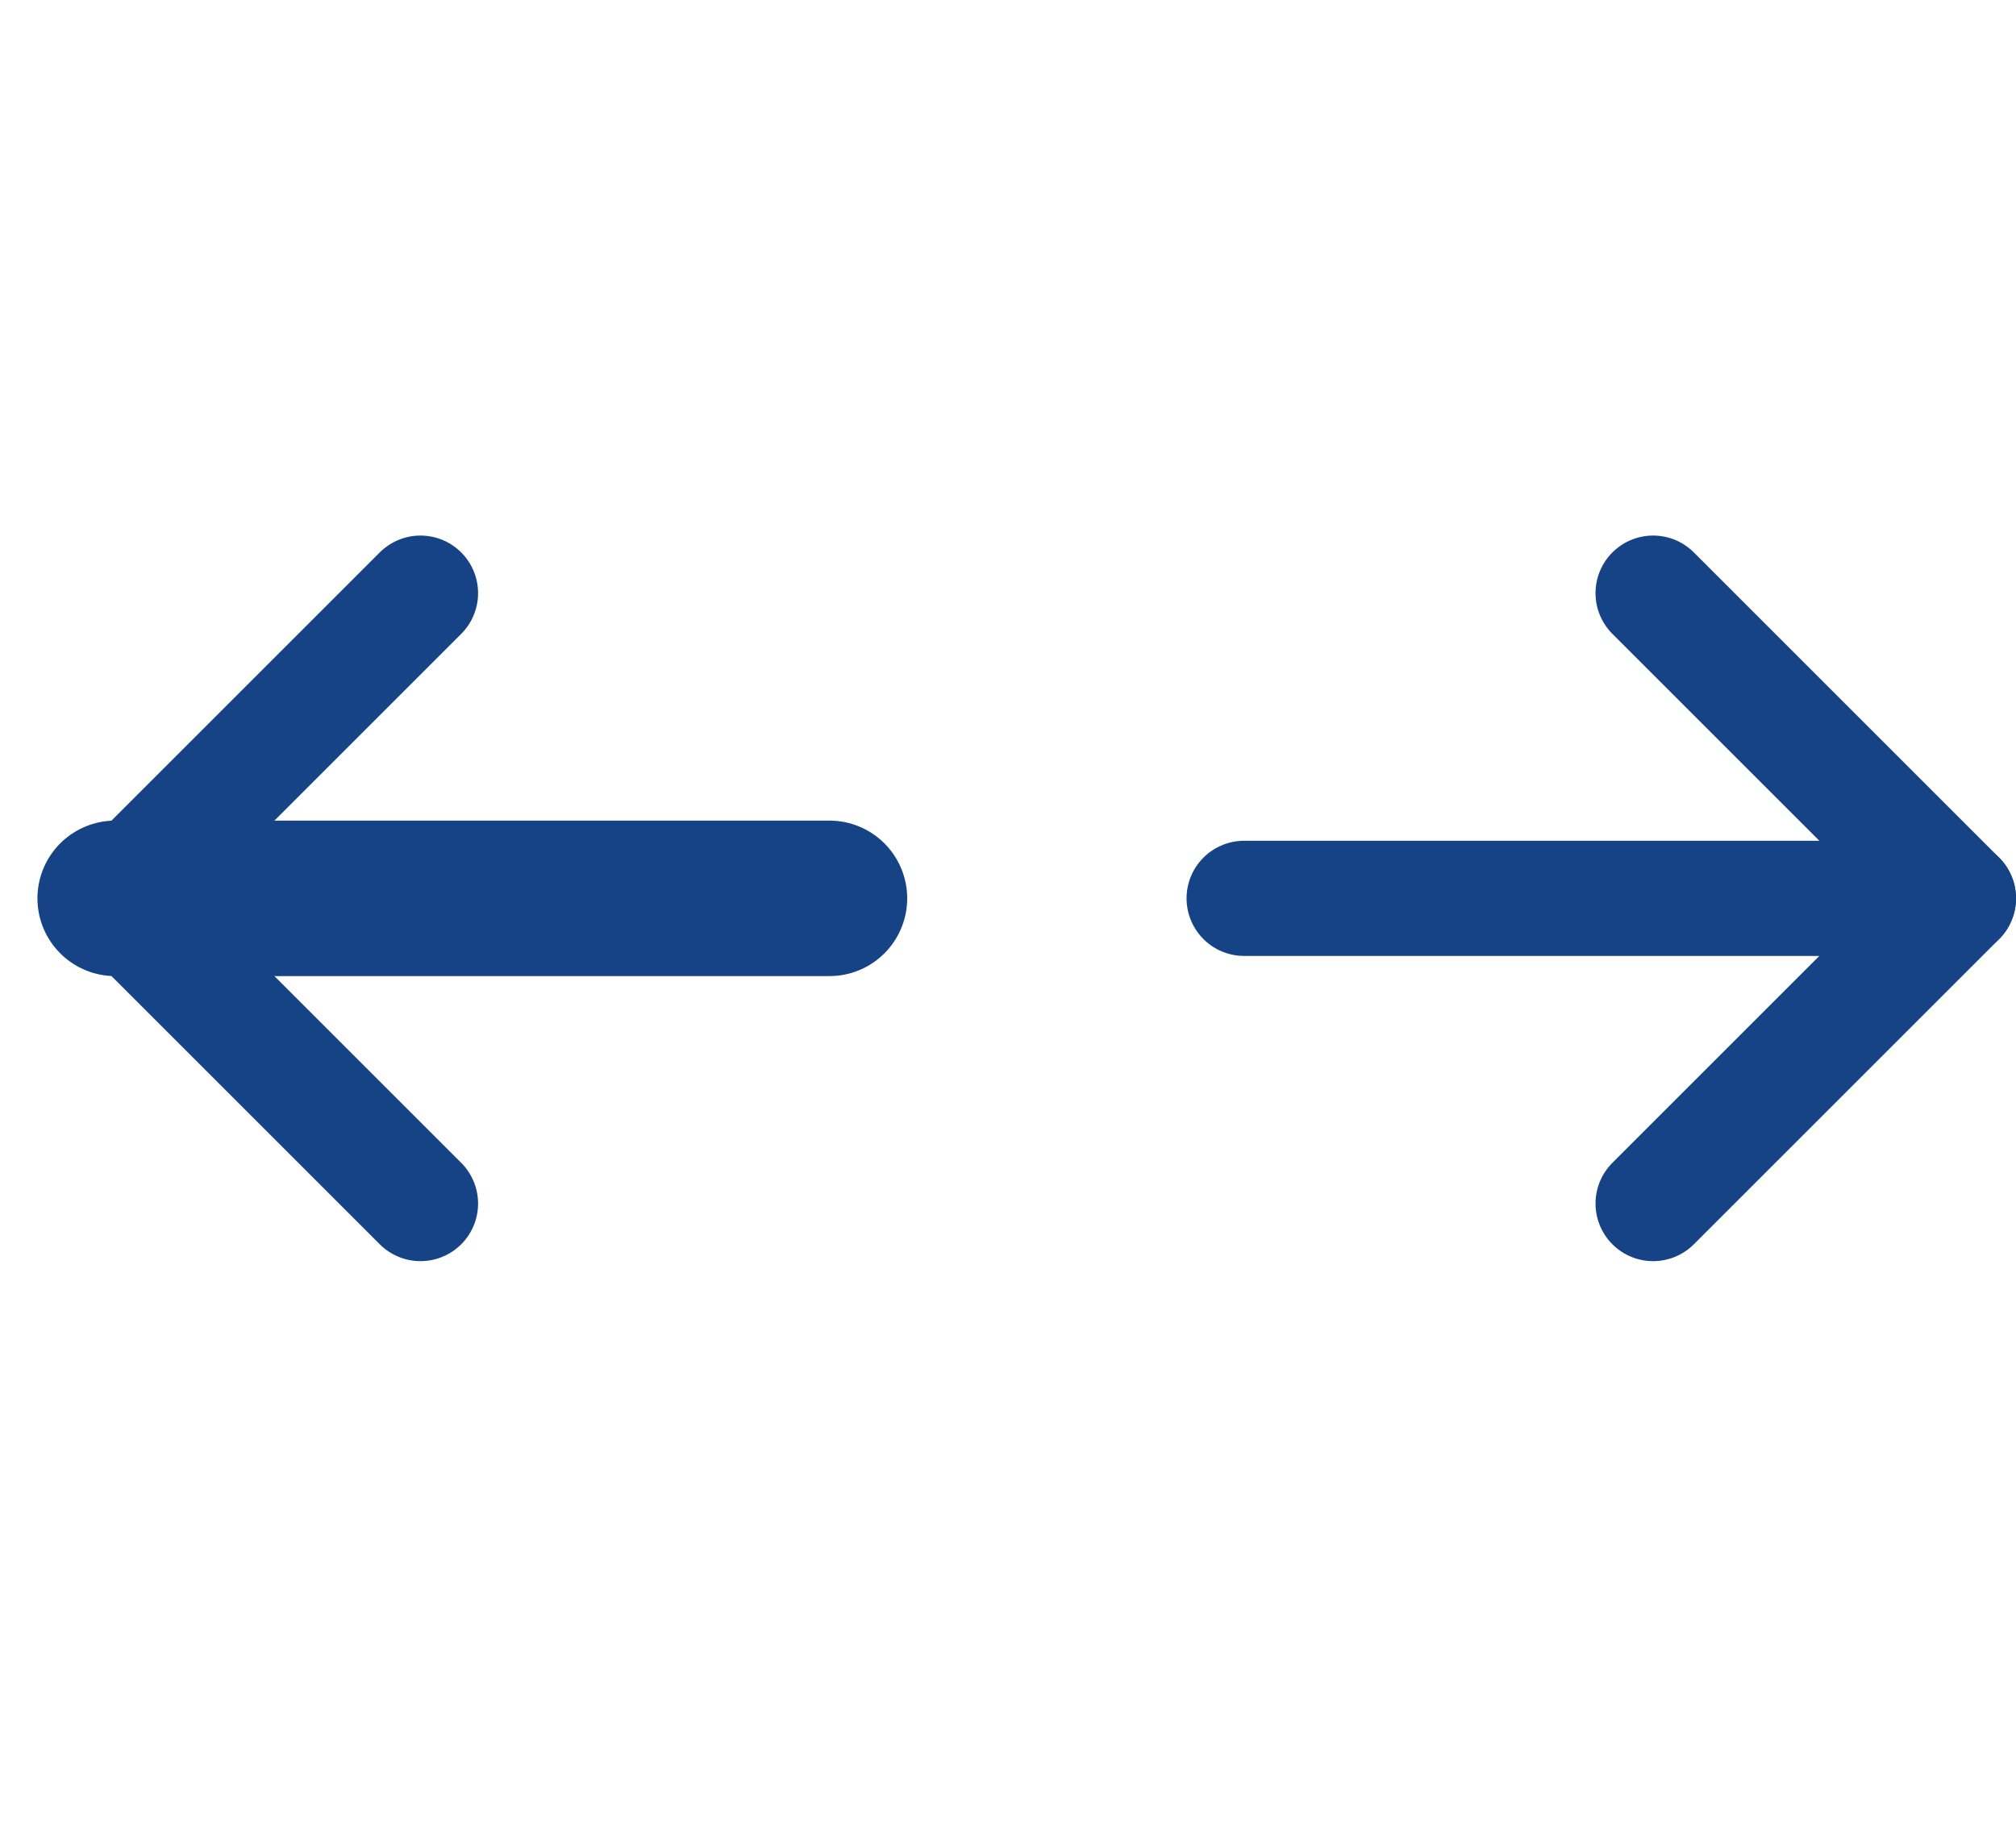 <?xml version="1.0" encoding="UTF-8"?>
<svg id="Ebene_1" xmlns="http://www.w3.org/2000/svg" version="1.1" viewBox="0 0 35 32">
  <!-- Generator: Adobe Illustrator 29.0.1, SVG Export Plug-In . SVG Version: 2.1.0 Build 192)  -->
  <defs>
    <style>
      .st0 {
        stroke-width: 2px;
      }

      .st0, .st1 {
        fill: none;
        stroke: #154385;
        stroke-linecap: round;
        stroke-linejoin: round;
      }

      .st1 {
        stroke-width: 2.7px;
      }
    </style>
  </defs>
  <path class="st0" d="M28.7,10.3l5.3,5.3-5.3,5.3"/>
  <path class="st0" d="M7.3,20.9L2,15.6l5.3-5.3"/>
  <path class="st0" d="M34,15.6h-12.4"/>
  <path class="st1" d="M2,15.6h12.4"/>
</svg>
